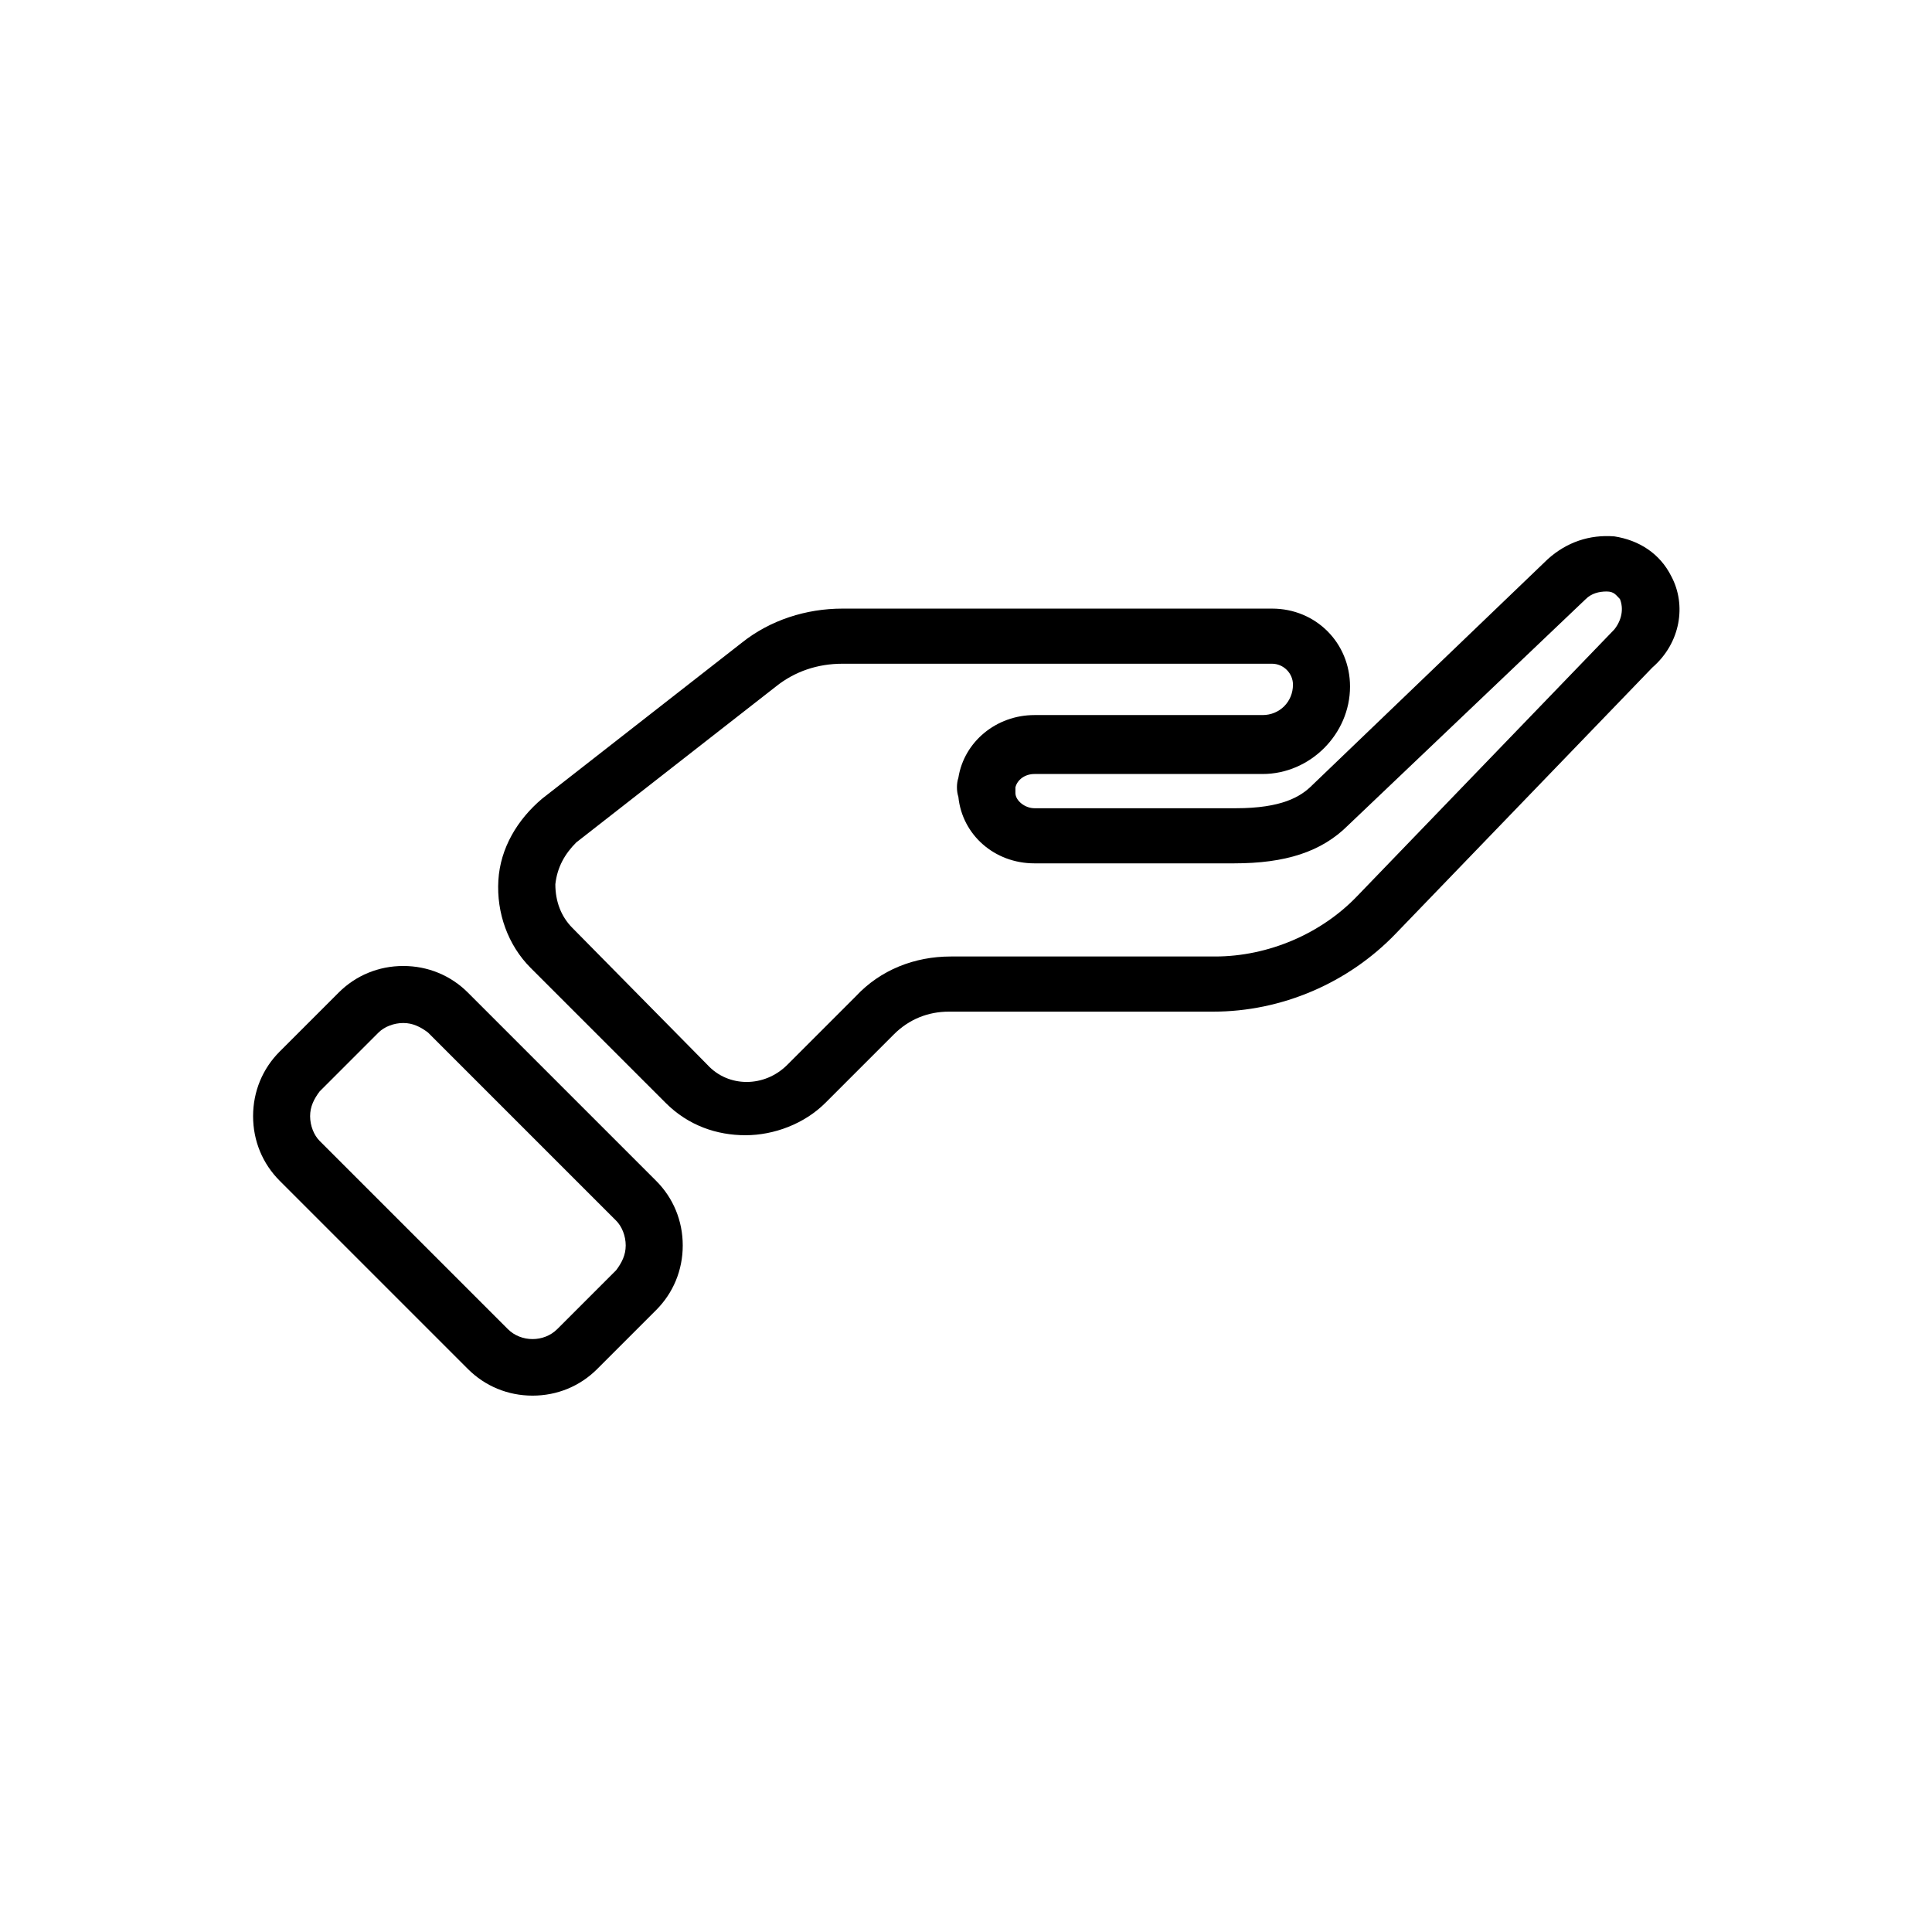 <?xml version="1.0" encoding="UTF-8"?>
<!-- Uploaded to: ICON Repo, www.svgrepo.com, Generator: ICON Repo Mixer Tools -->
<svg fill="#000000" width="800px" height="800px" version="1.1" viewBox="144 144 512 512" xmlns="http://www.w3.org/2000/svg">
 <g>
  <path d="m268 407.05c-4.535-4.535-10.578-7.055-17.129-7.055-6.551 0-12.594 2.519-17.129 7.055l-15.617 15.617c-4.535 4.535-7.055 10.578-7.055 17.129s2.519 12.594 7.055 17.129l49.879 49.879c4.535 4.535 10.578 7.055 17.129 7.055 6.551 0 12.594-2.519 17.129-7.055l15.617-15.617c4.535-4.535 7.055-10.578 7.055-17.129 0-6.551-2.519-12.594-7.055-17.129zm39.297 73.559-15.617 15.617c-3.527 3.527-9.574 3.527-13.098 0l-49.879-49.879c-1.512-1.512-2.519-4.031-2.519-6.551s1.008-4.535 2.519-6.551l15.617-15.617c1.512-1.512 4.031-2.519 6.551-2.519 2.519 0 4.535 1.008 6.551 2.519l49.879 49.879c1.512 1.512 2.519 4.031 2.519 6.551-0.004 2.519-1.012 4.535-2.523 6.551z"/>
  <path d="m586.91 296.72c-3.023-6.047-8.566-9.574-15.113-10.578-6.551-0.504-12.594 1.512-17.633 6.047l-62.473 59.953c-3.023 3.023-8.062 6.047-20.152 6.047h-53.402c-2.519 0-5.039-2.016-5.039-4.031v-1.512c0.504-2.016 2.519-3.527 5.039-3.527h60.457c12.594 0 23.176-10.578 23.176-23.176 0-11.586-9.07-20.656-20.656-20.656h-113.86c-9.574 0-19.145 3.023-26.703 9.07l-52.898 41.312c-6.551 5.543-11.082 13.098-11.586 21.664-0.504 8.566 2.519 17.129 8.566 23.176l35.77 35.77c6.047 6.047 13.602 8.566 21.16 8.566s15.617-3.023 21.16-8.566l18.137-18.137c4.031-4.031 9.07-6.047 14.609-6.047h70.031c18.137 0 35.77-7.559 48.367-20.656l68.016-70.535c7.547-6.551 9.059-16.629 5.027-24.184zm-15.113 14.105-68.016 70.535c-9.574 10.078-23.68 16.121-37.785 16.121h-70.031c-9.574 0-18.641 3.527-25.191 10.578l-18.137 18.137c-6.047 6.047-15.617 6.047-21.16 0l-35.77-36.273c-3.023-3.023-4.535-7.055-4.535-11.586 0.504-4.535 2.519-8.062 5.543-11.082l52.898-41.312c5.039-4.031 11.082-6.047 17.633-6.047h113.86c3.023 0 5.543 2.519 5.543 5.543 0 4.535-3.527 8.062-8.062 8.062h-60.457c-10.078 0-18.641 7.055-20.152 16.625-0.504 1.512-0.504 3.527 0 5.039 1.008 10.078 9.574 17.633 20.152 17.633h52.898c13.602 0 23.176-3.023 30.23-10.078l62.977-59.953c1.512-1.512 3.527-2.016 5.543-2.016s2.519 1.008 3.527 2.016c1.012 2.516 0.508 5.539-1.508 8.059z"/>
 </g>
</svg>